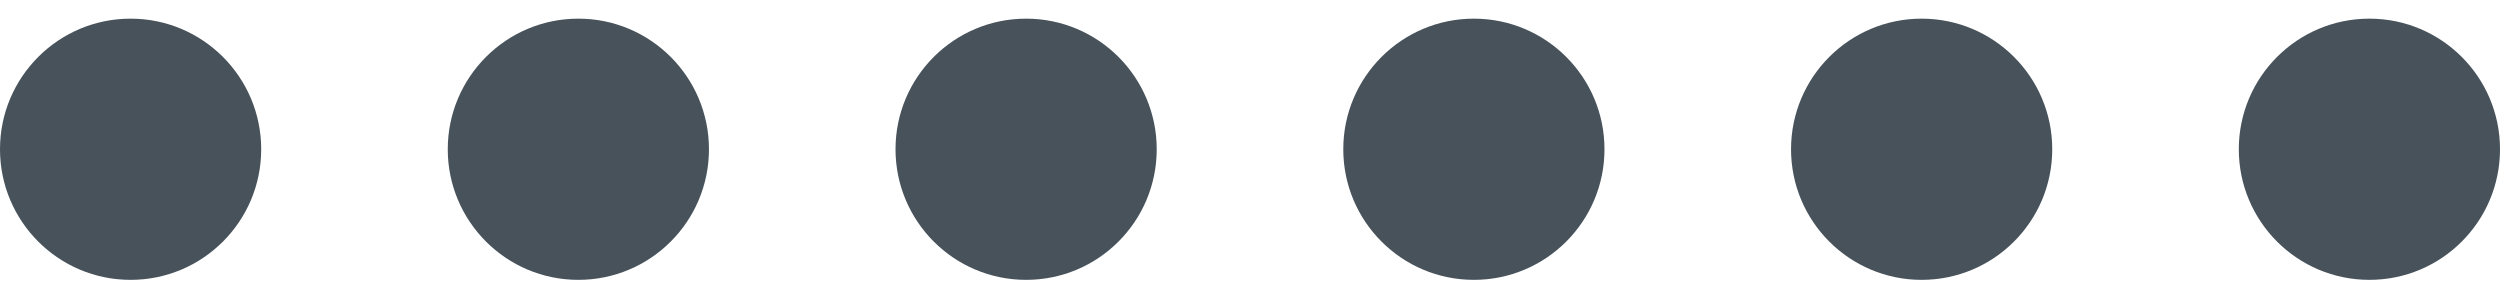 <svg width="67" height="8" viewBox="0 0 67 8" fill="none" xmlns="http://www.w3.org/2000/svg">
<circle cx="3.5" cy="4" r="3.5" transform="rotate(-90 3.5 4)" fill="#47525B"/>
<circle cx="15.5" cy="4" r="3.5" transform="rotate(-90 15.5 4)" fill="#47525B"/>
<circle cx="27.5" cy="4" r="3.5" transform="rotate(-90 27.5 4)" fill="#47525B"/>
<circle cx="39.5" cy="4" r="3.5" transform="rotate(-90 39.5 4)" fill="#47525B"/>
<circle cx="51.5" cy="4" r="3.5" transform="rotate(-90 51.5 4)" fill="#47525B"/>
<circle cx="63.5" cy="4" r="3.5" transform="rotate(-90 63.5 4)" fill="#47525B"/>
</svg>
